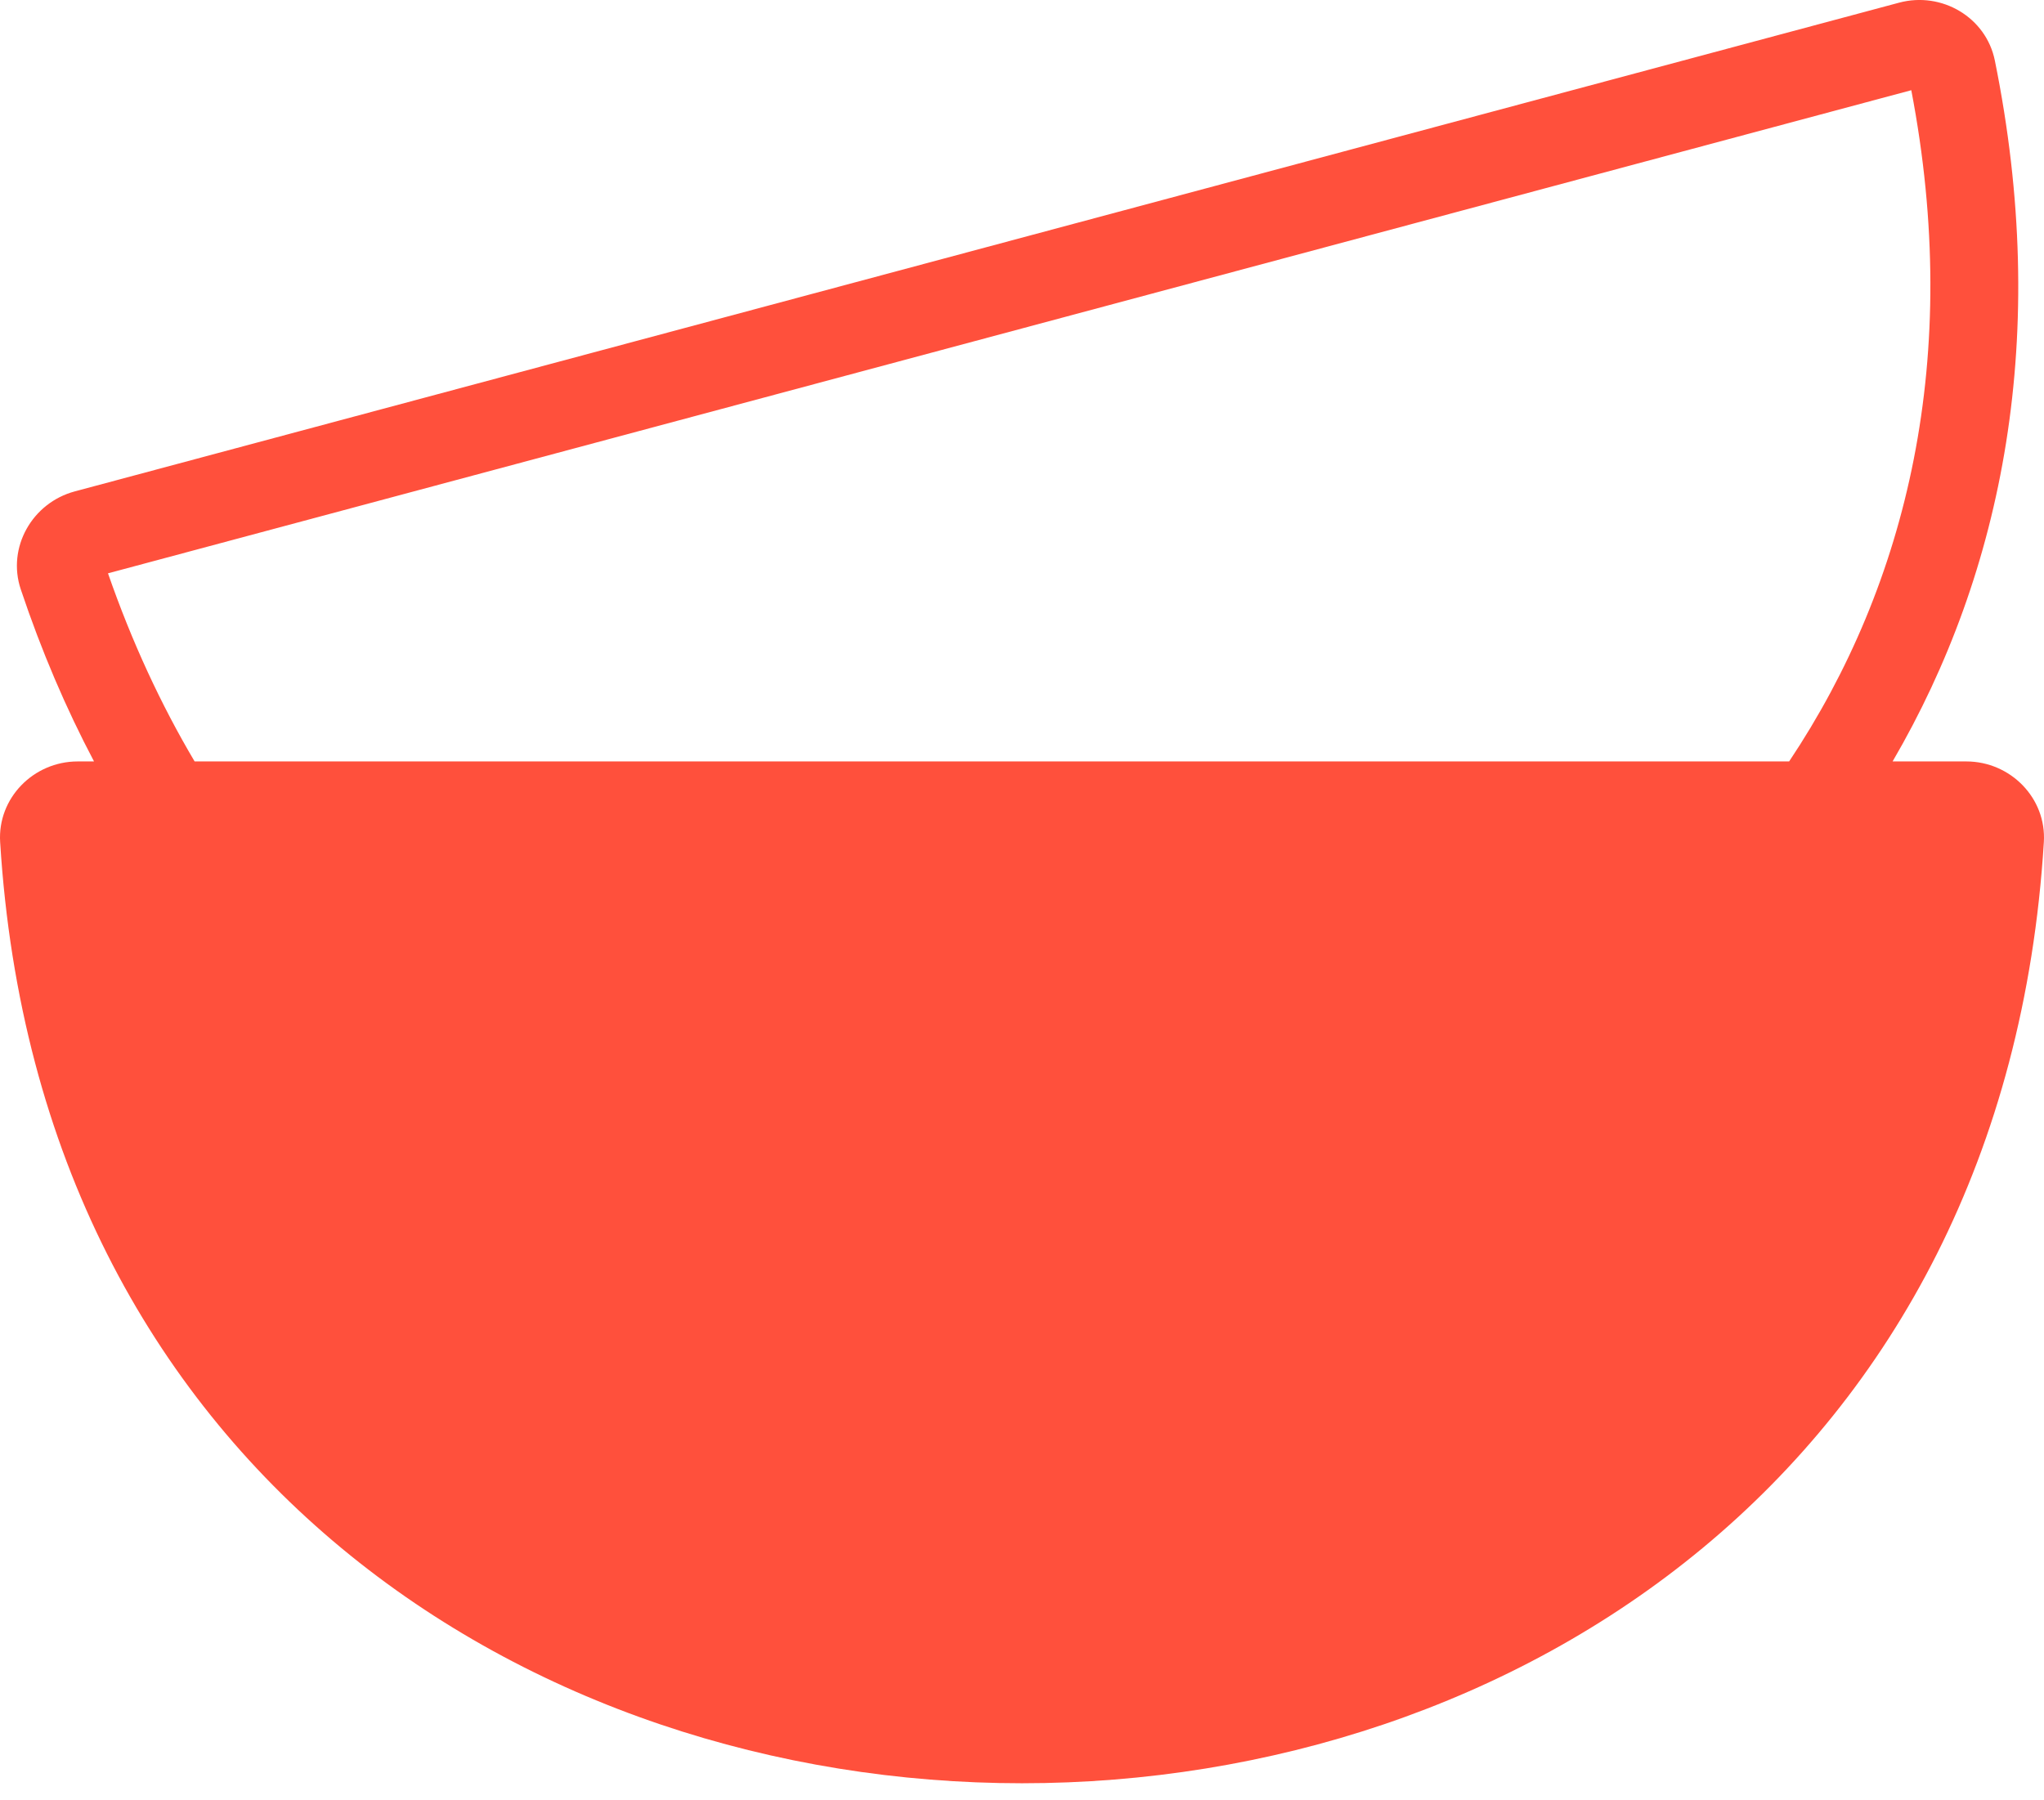 <svg width="42" height="37" view-box="0 0 42 37" fill="none" xmlns="http://www.w3.org/2000/svg">
  <path fill-rule="evenodd" clip-rule="evenodd" d="M2.219 11.783L39.273 1.854C40.32 7.321 39.201 11.997 36.763 15.649H3.999C3.31 14.486 2.711 13.198 2.219 11.783ZM1.932 15.649C1.358 14.562 0.853 13.384 0.427 12.113C0.139 11.254 0.66 10.334 1.537 10.099L39.022 0.055C39.899 -0.18 40.81 0.356 40.99 1.244C42.131 6.871 41.168 11.743 38.889 15.649H40.403C41.311 15.649 42.053 16.403 41.997 17.307C40.403 43.097 1.597 43.097 0.003 17.307C-0.053 16.403 0.688 15.649 1.597 15.649H1.932Z" fill="#FF503C"/>
</svg>